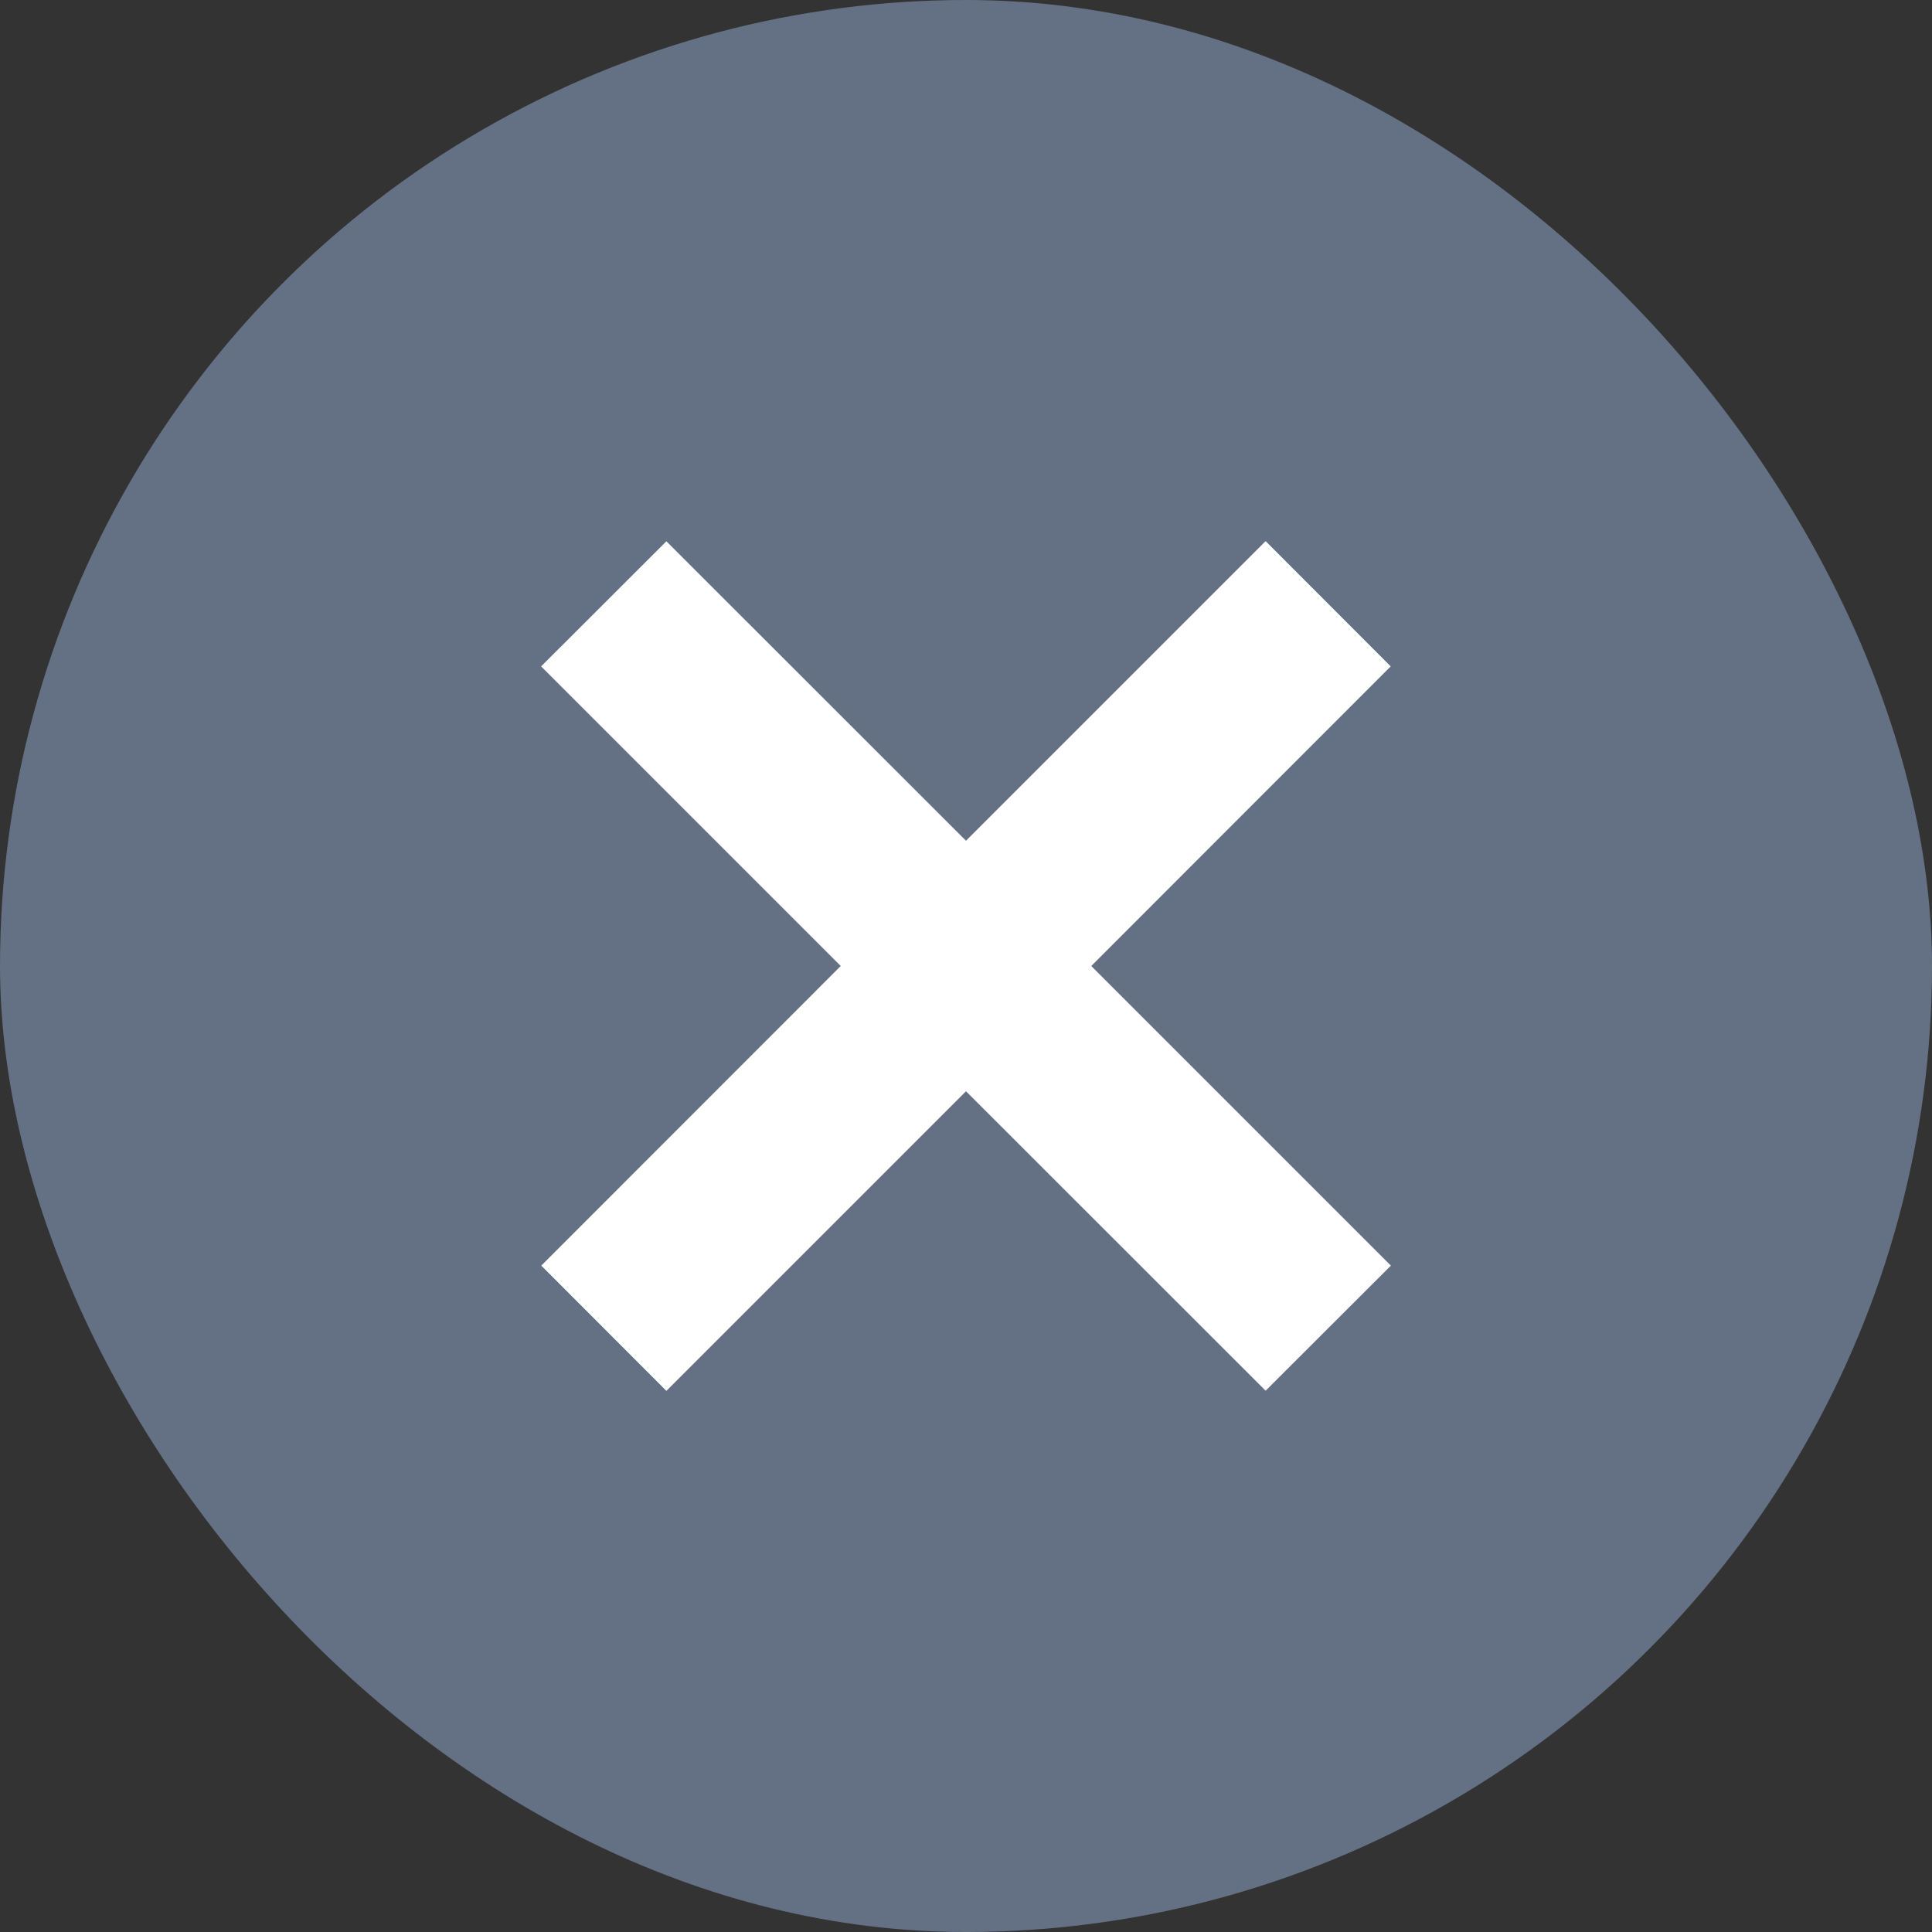 <svg
  xmlns="http://www.w3.org/2000/svg"
  width="12"
  height="12"
  fill="none"
  viewBox="0 0 12 12"
>
  <rect x="0" y="0" width="12" height="12" fill="#333333" stroke="none"/>
  <g clip-path="url(#prefix__clip0_1073_30)">
    <circle cx="6" cy="6" r="6" fill="#647084" />
    <path
      fill="#fff"
      fill-rule="evenodd"
      d="m6 6.778 1.861 1.86.778-.777L6.778 6l1.86-1.861-.777-.778L6 5.222l-1.861-1.86-.778.777L5.222 6l-1.86 1.861.777.778L6 6.778Z"
      clip-rule="evenodd"
    />
  </g>
  <defs>
    <clipPath id="prefix__clip0_1073_30">
      <rect width="12" height="12" fill="#fff" rx="6" />
    </clipPath>
  </defs>
</svg>
